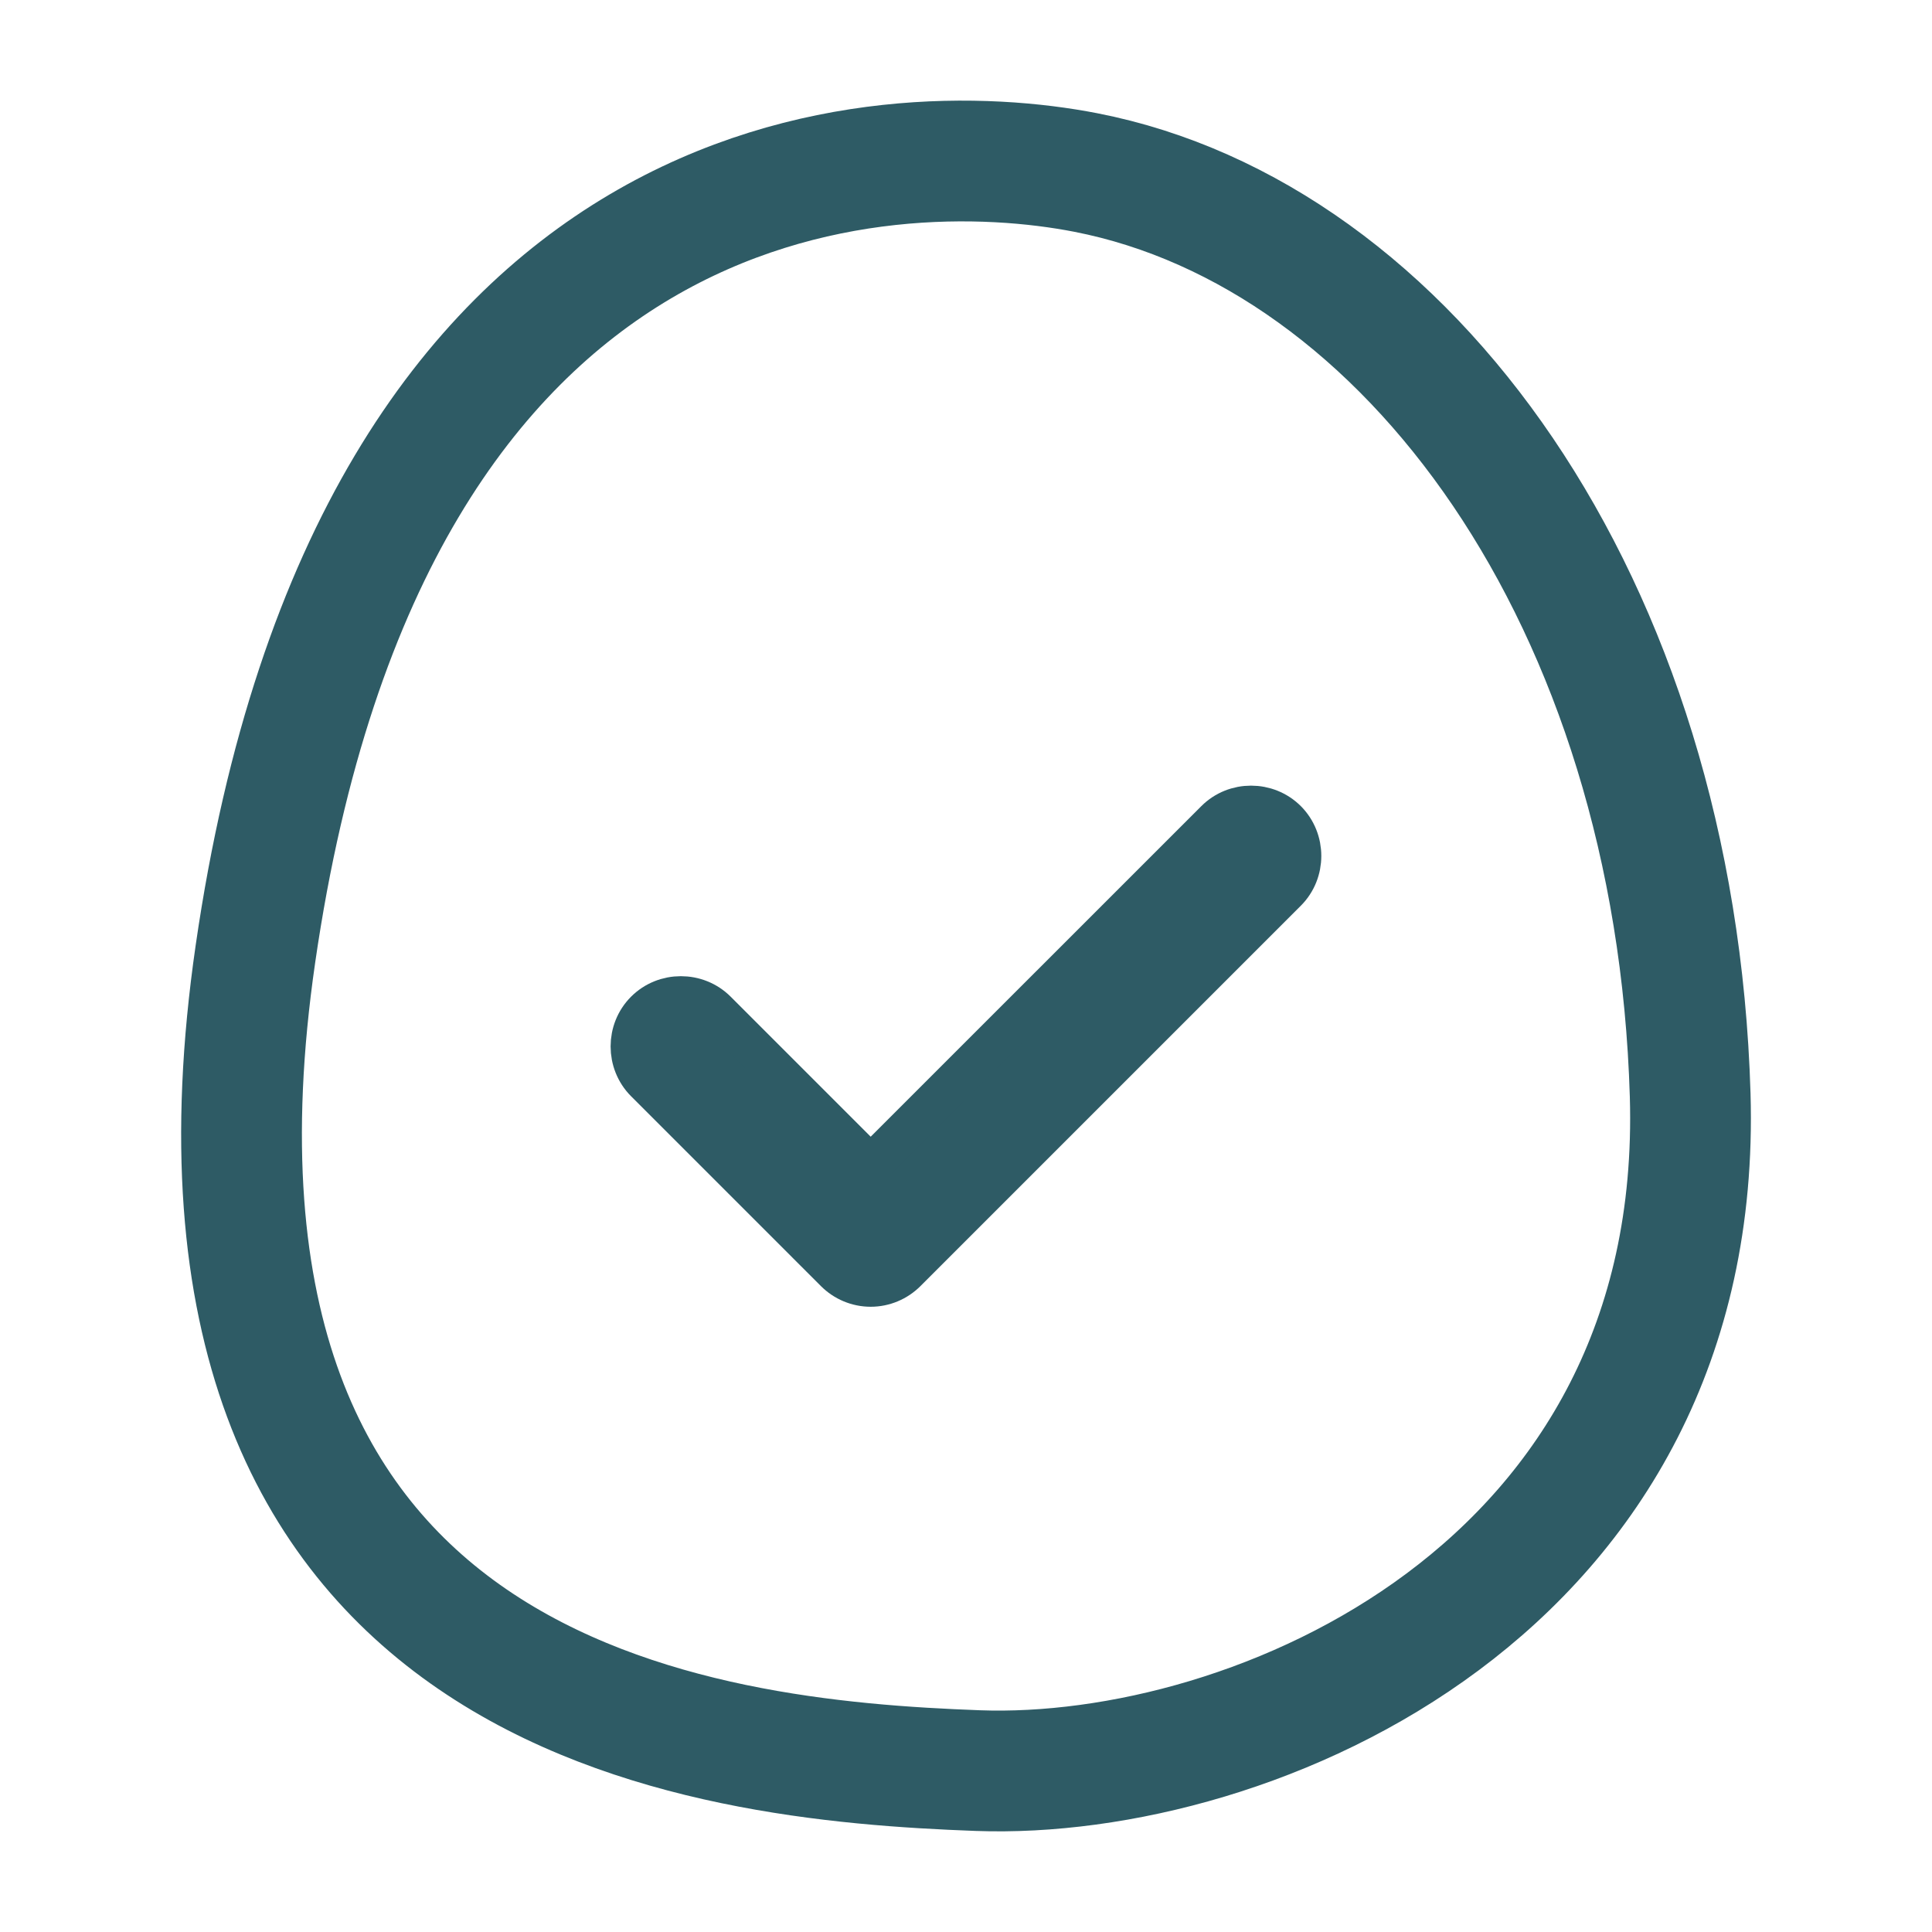 <svg width="24" height="24" viewBox="0 0 24 24" fill="none" xmlns="http://www.w3.org/2000/svg">
<path d="M13.488 2.143C11.029 1.663 4.625 1.838 3.173 11.85C1.823 21.152 8.727 21.869 12.145 21.995C15.563 22.121 21.178 19.741 20.996 13.603C20.813 7.466 17.481 2.922 13.488 2.143Z" stroke="#2E5B65" stroke-width="1.5"/>
<path d="M10.816 15.983C10.649 15.983 10.491 15.916 10.374 15.799L8.016 13.441C7.775 13.199 7.775 12.799 8.016 12.558C8.258 12.316 8.658 12.316 8.9 12.558L10.816 14.474L15.1 10.191C15.341 9.949 15.741 9.949 15.983 10.191C16.224 10.433 16.224 10.833 15.983 11.074L11.258 15.799C11.141 15.916 10.983 15.983 10.816 15.983Z" fill="#2E5B65" stroke="#2E5B65" stroke-width="0.5"/>
</svg>
